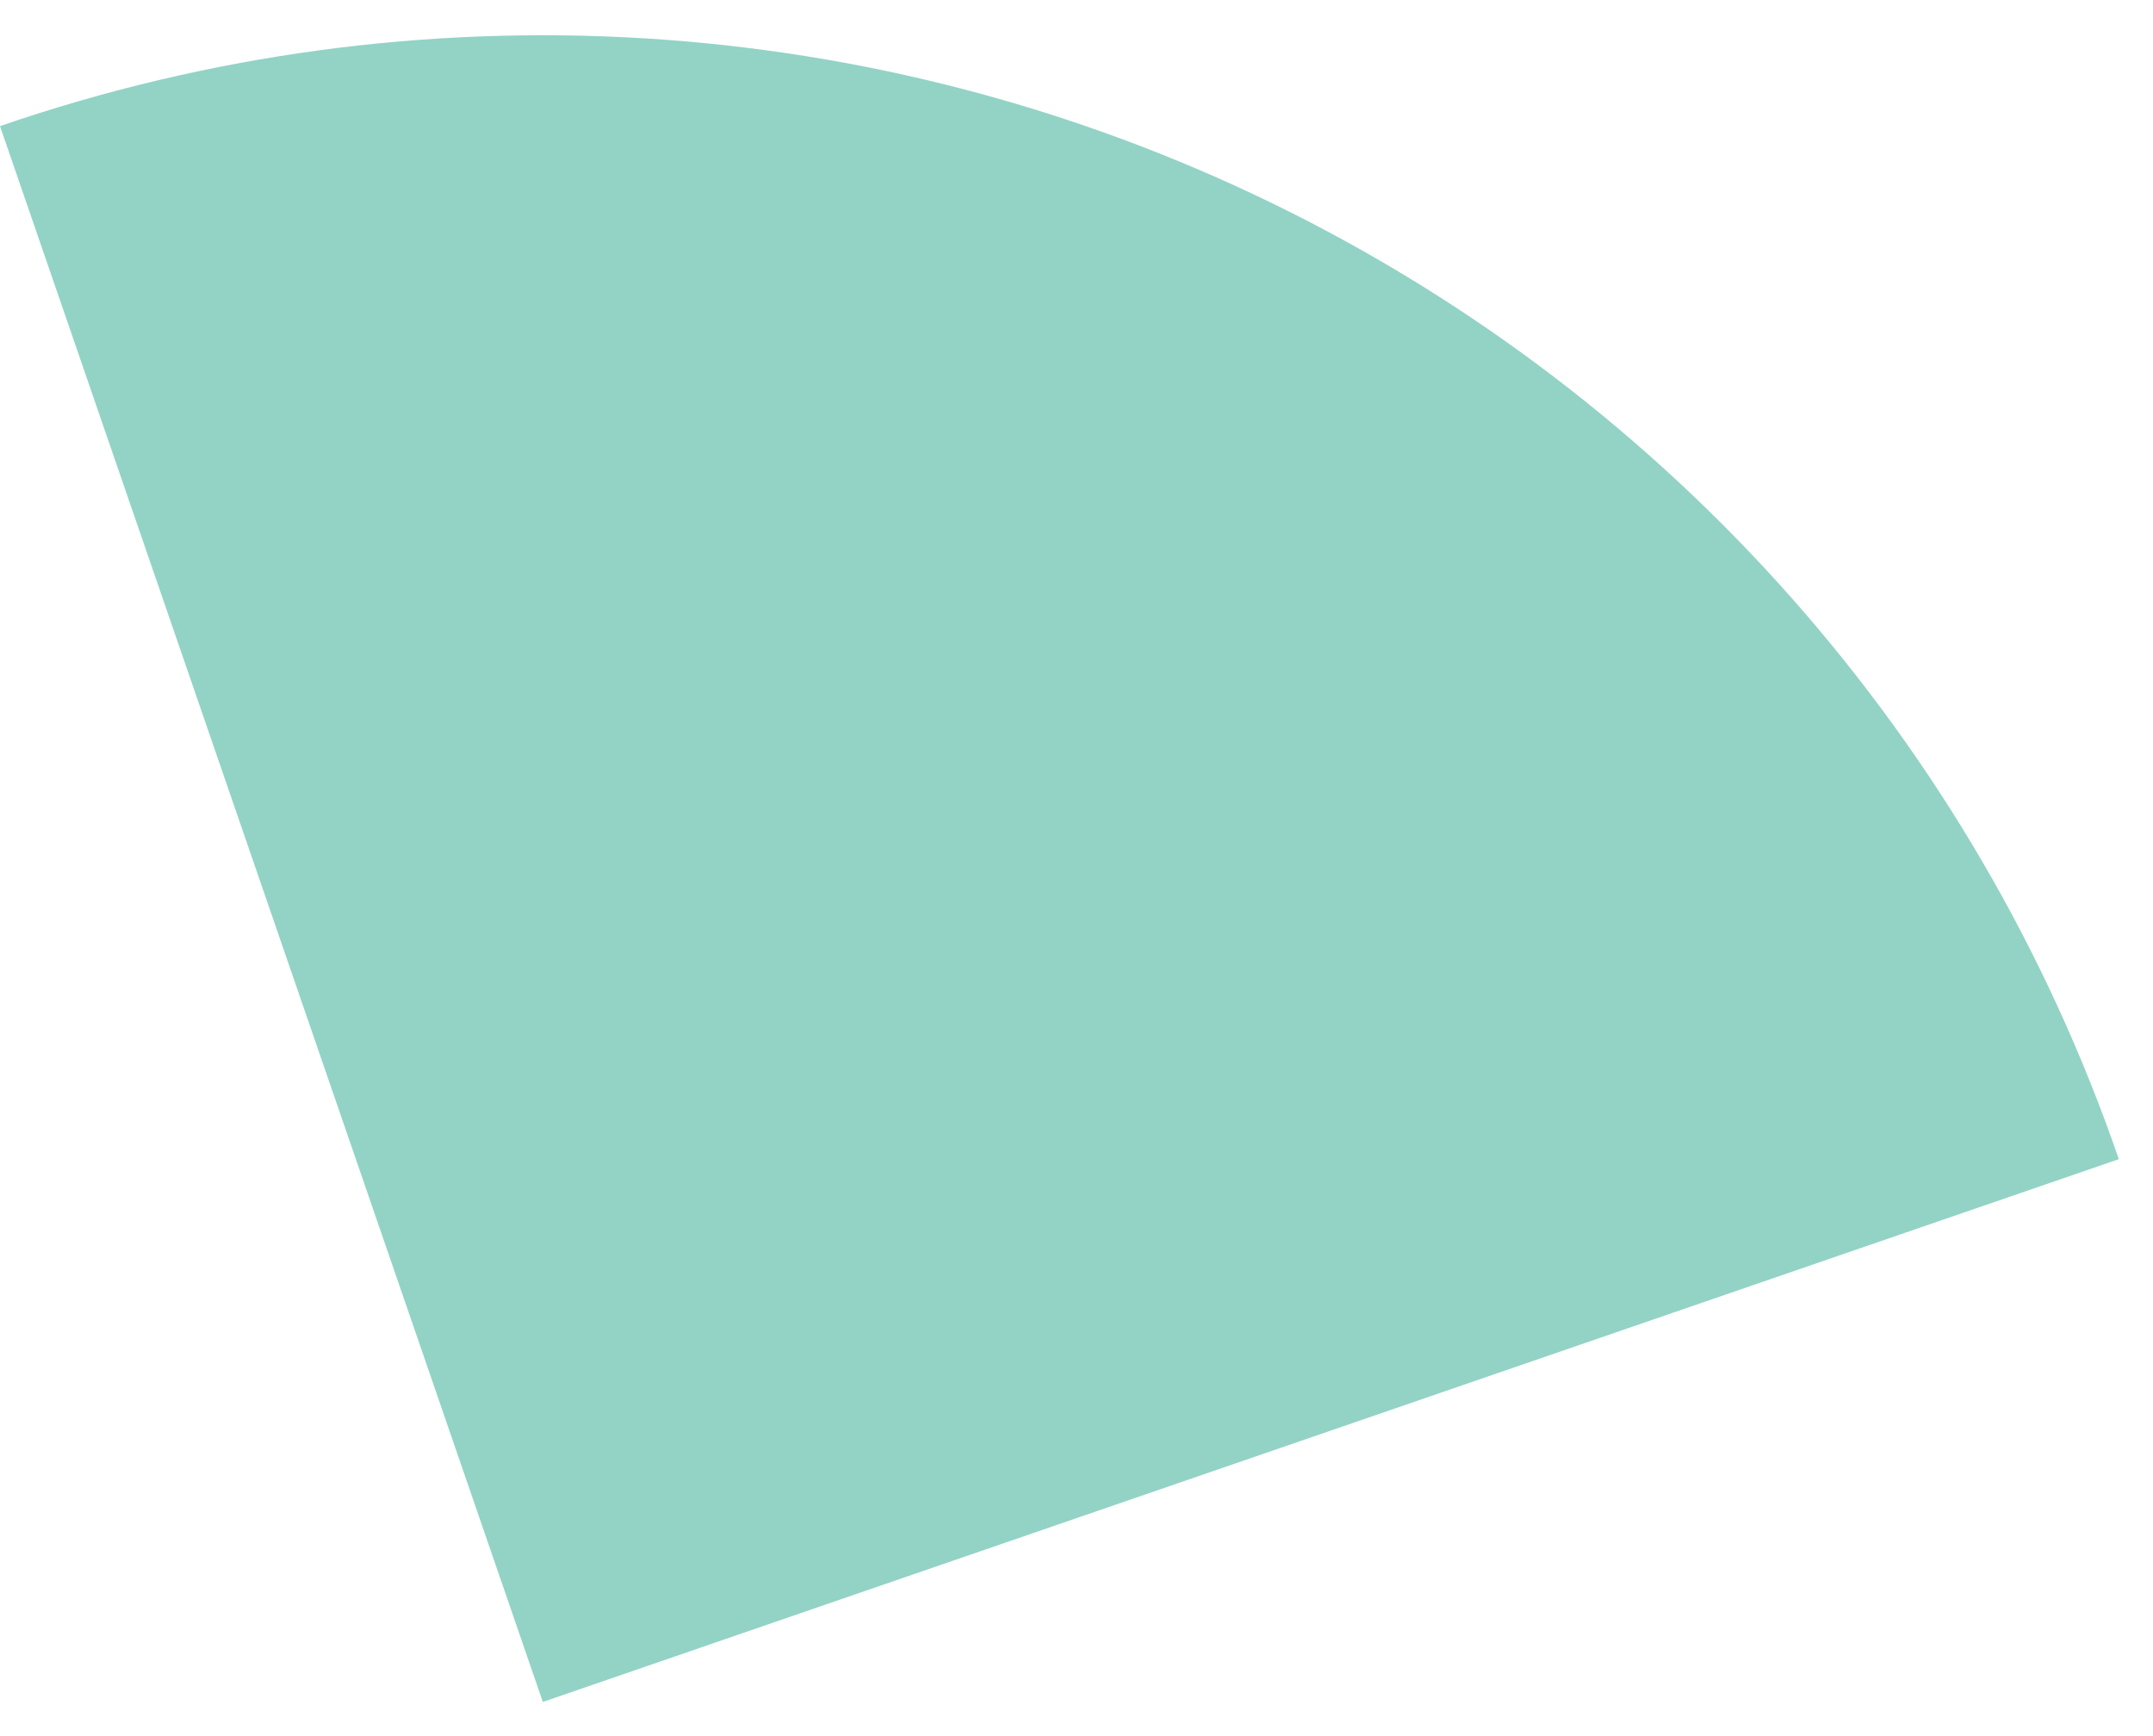 <svg width="31" height="25" viewBox="0 0 31 25" fill="none" xmlns="http://www.w3.org/2000/svg">
<path opacity="0.5" d="M30.508 16.692C28.435 10.673 24.056 5.725 18.335 2.935C12.613 0.146 6.018 -0.257 0 1.816L7.816 24.508L30.508 16.692Z" fill="#27A88F"/>
</svg>
